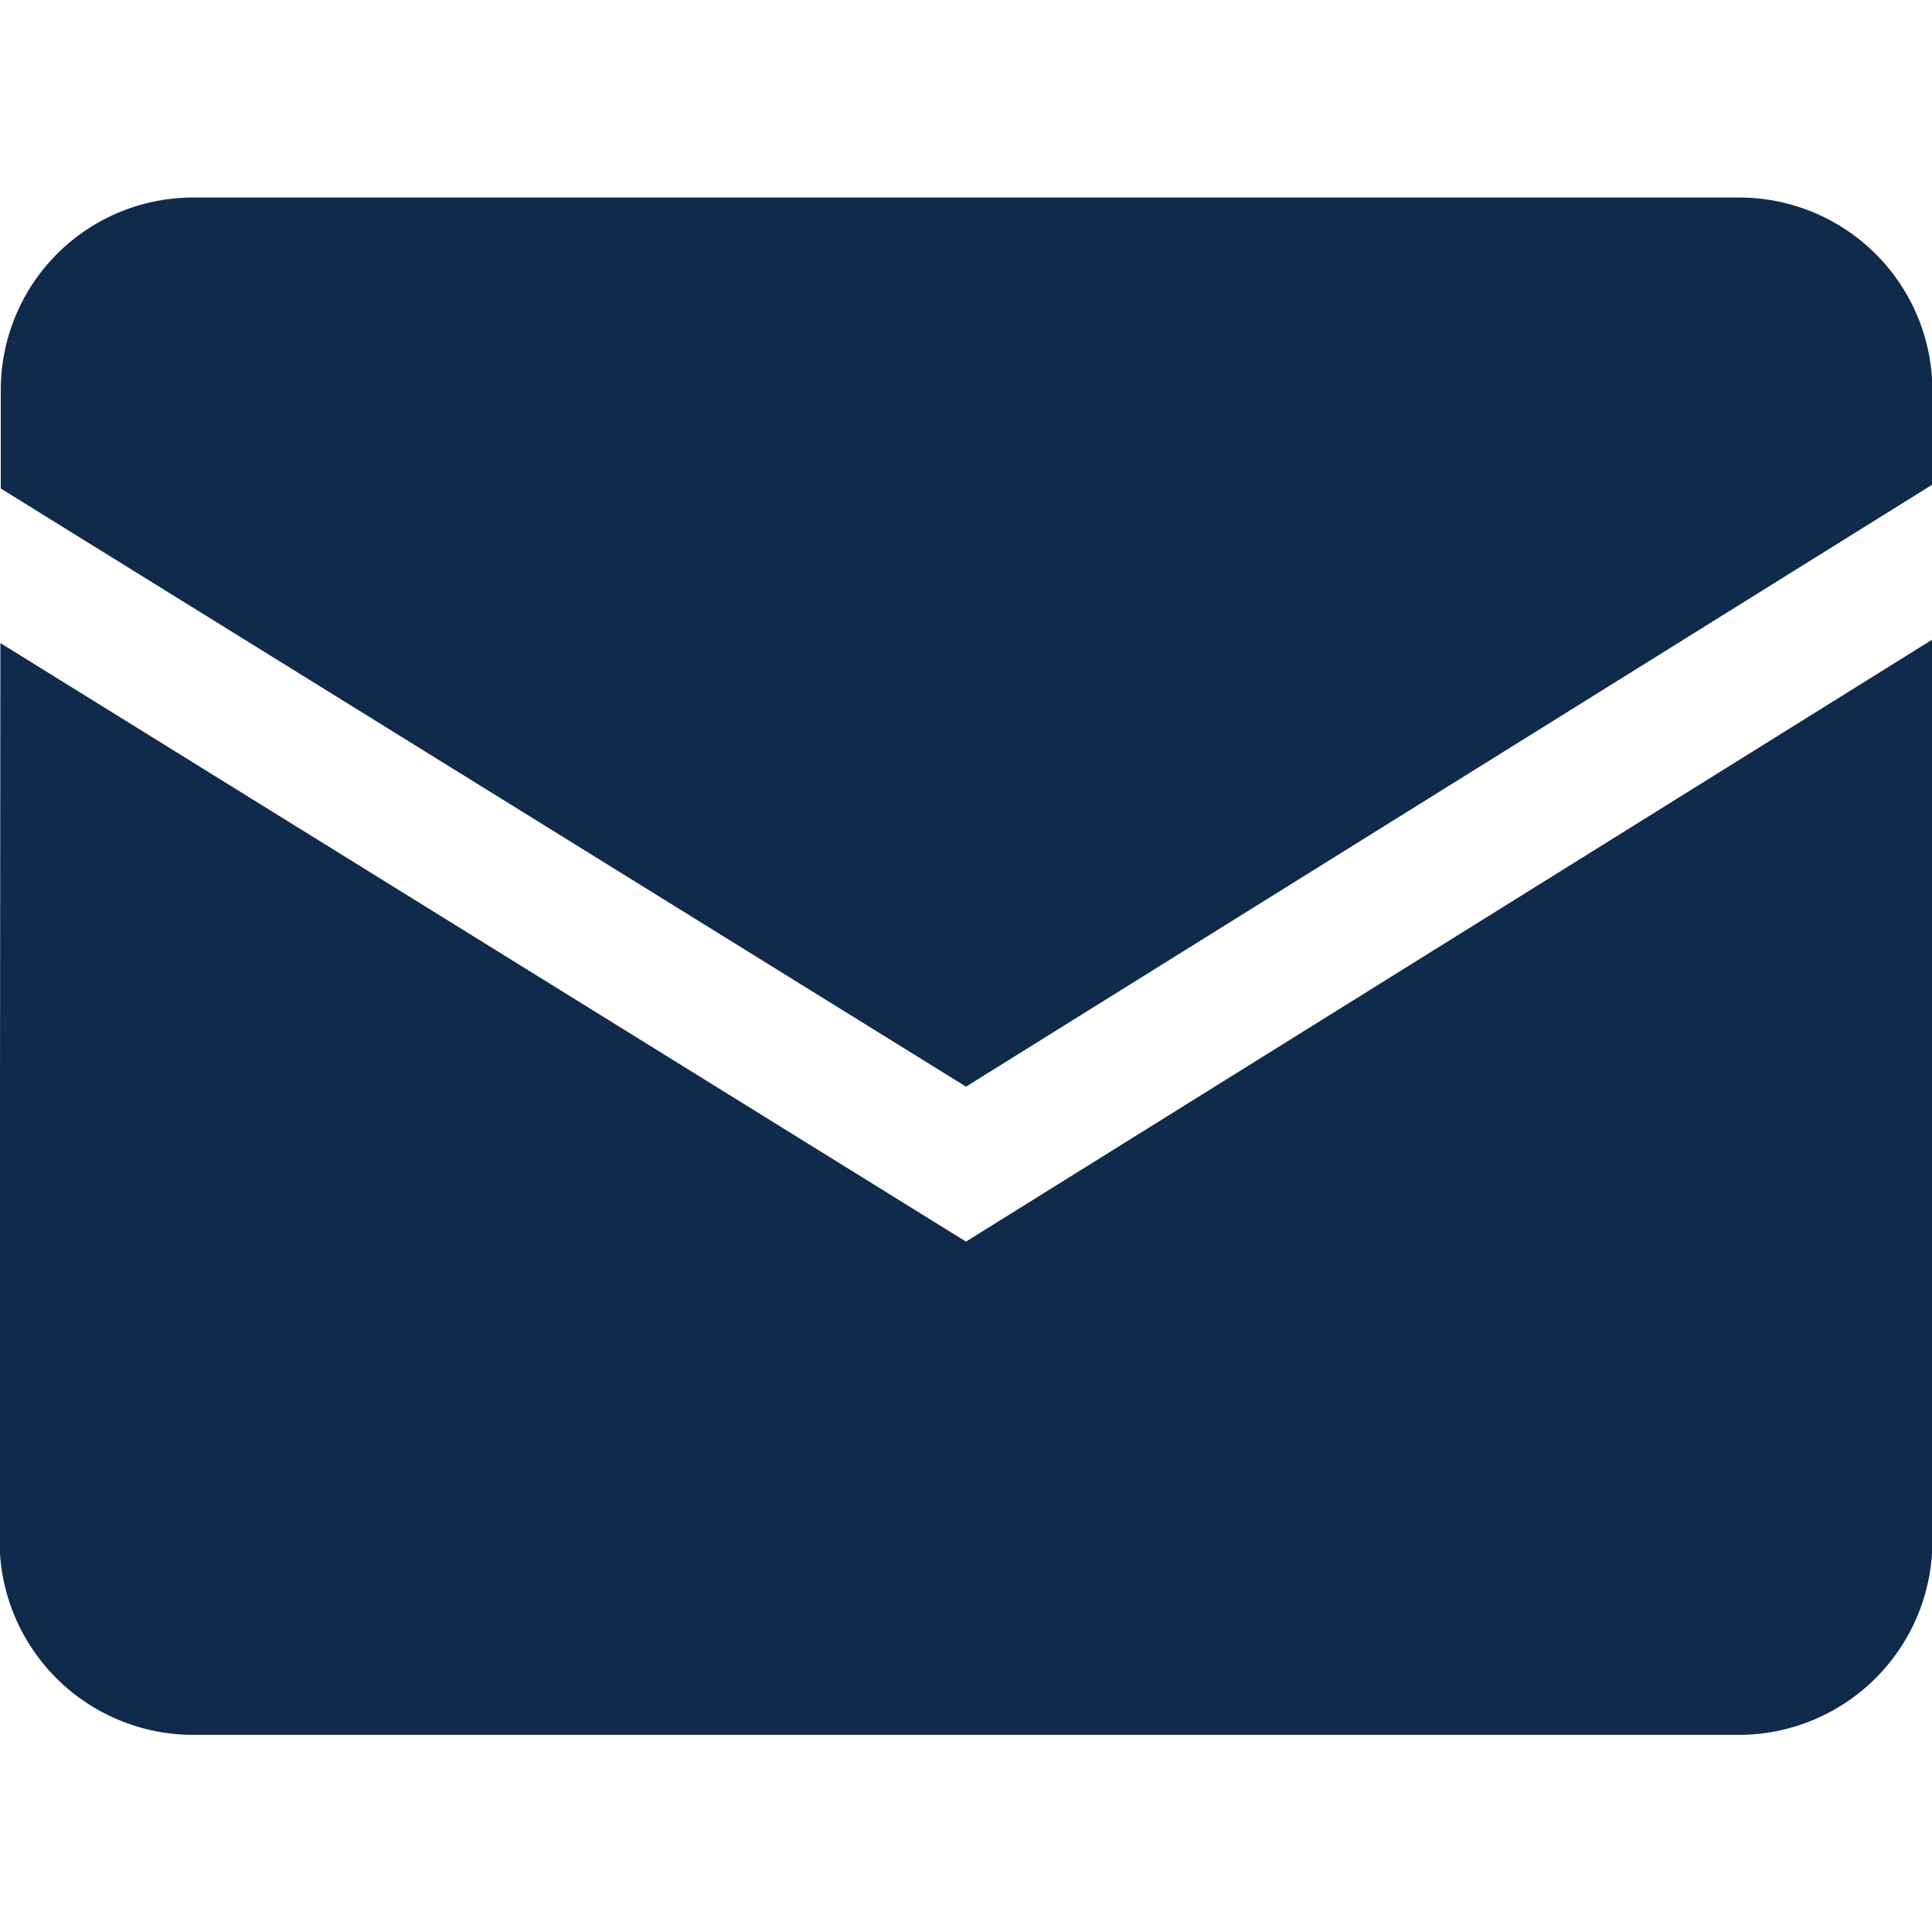 <svg xmlns="http://www.w3.org/2000/svg" width="49" height="49" viewBox="0 0 49 49">
  <defs>
    <style>
      .cls-1 {
        fill: #0f2a4b;
        fill-rule: evenodd;
      }
    </style>
  </defs>
  <path id="シェイプ_504" data-name="シェイプ 504" class="cls-1" d="M2532.01,1609.31l-0.02,22.81a4.912,4.912,0,0,0,4.91,4.88h39.2a4.912,4.912,0,0,0,4.91-4.88v-22.9l-24.51,15.27Zm49-4.02v-2.41a4.9,4.9,0,0,0-4.91-4.87h-39.2a4.878,4.878,0,0,0-4.88,4.87v2.51l24.48,15.17Z" transform="translate(-2532 -1593)"/>
</svg>

